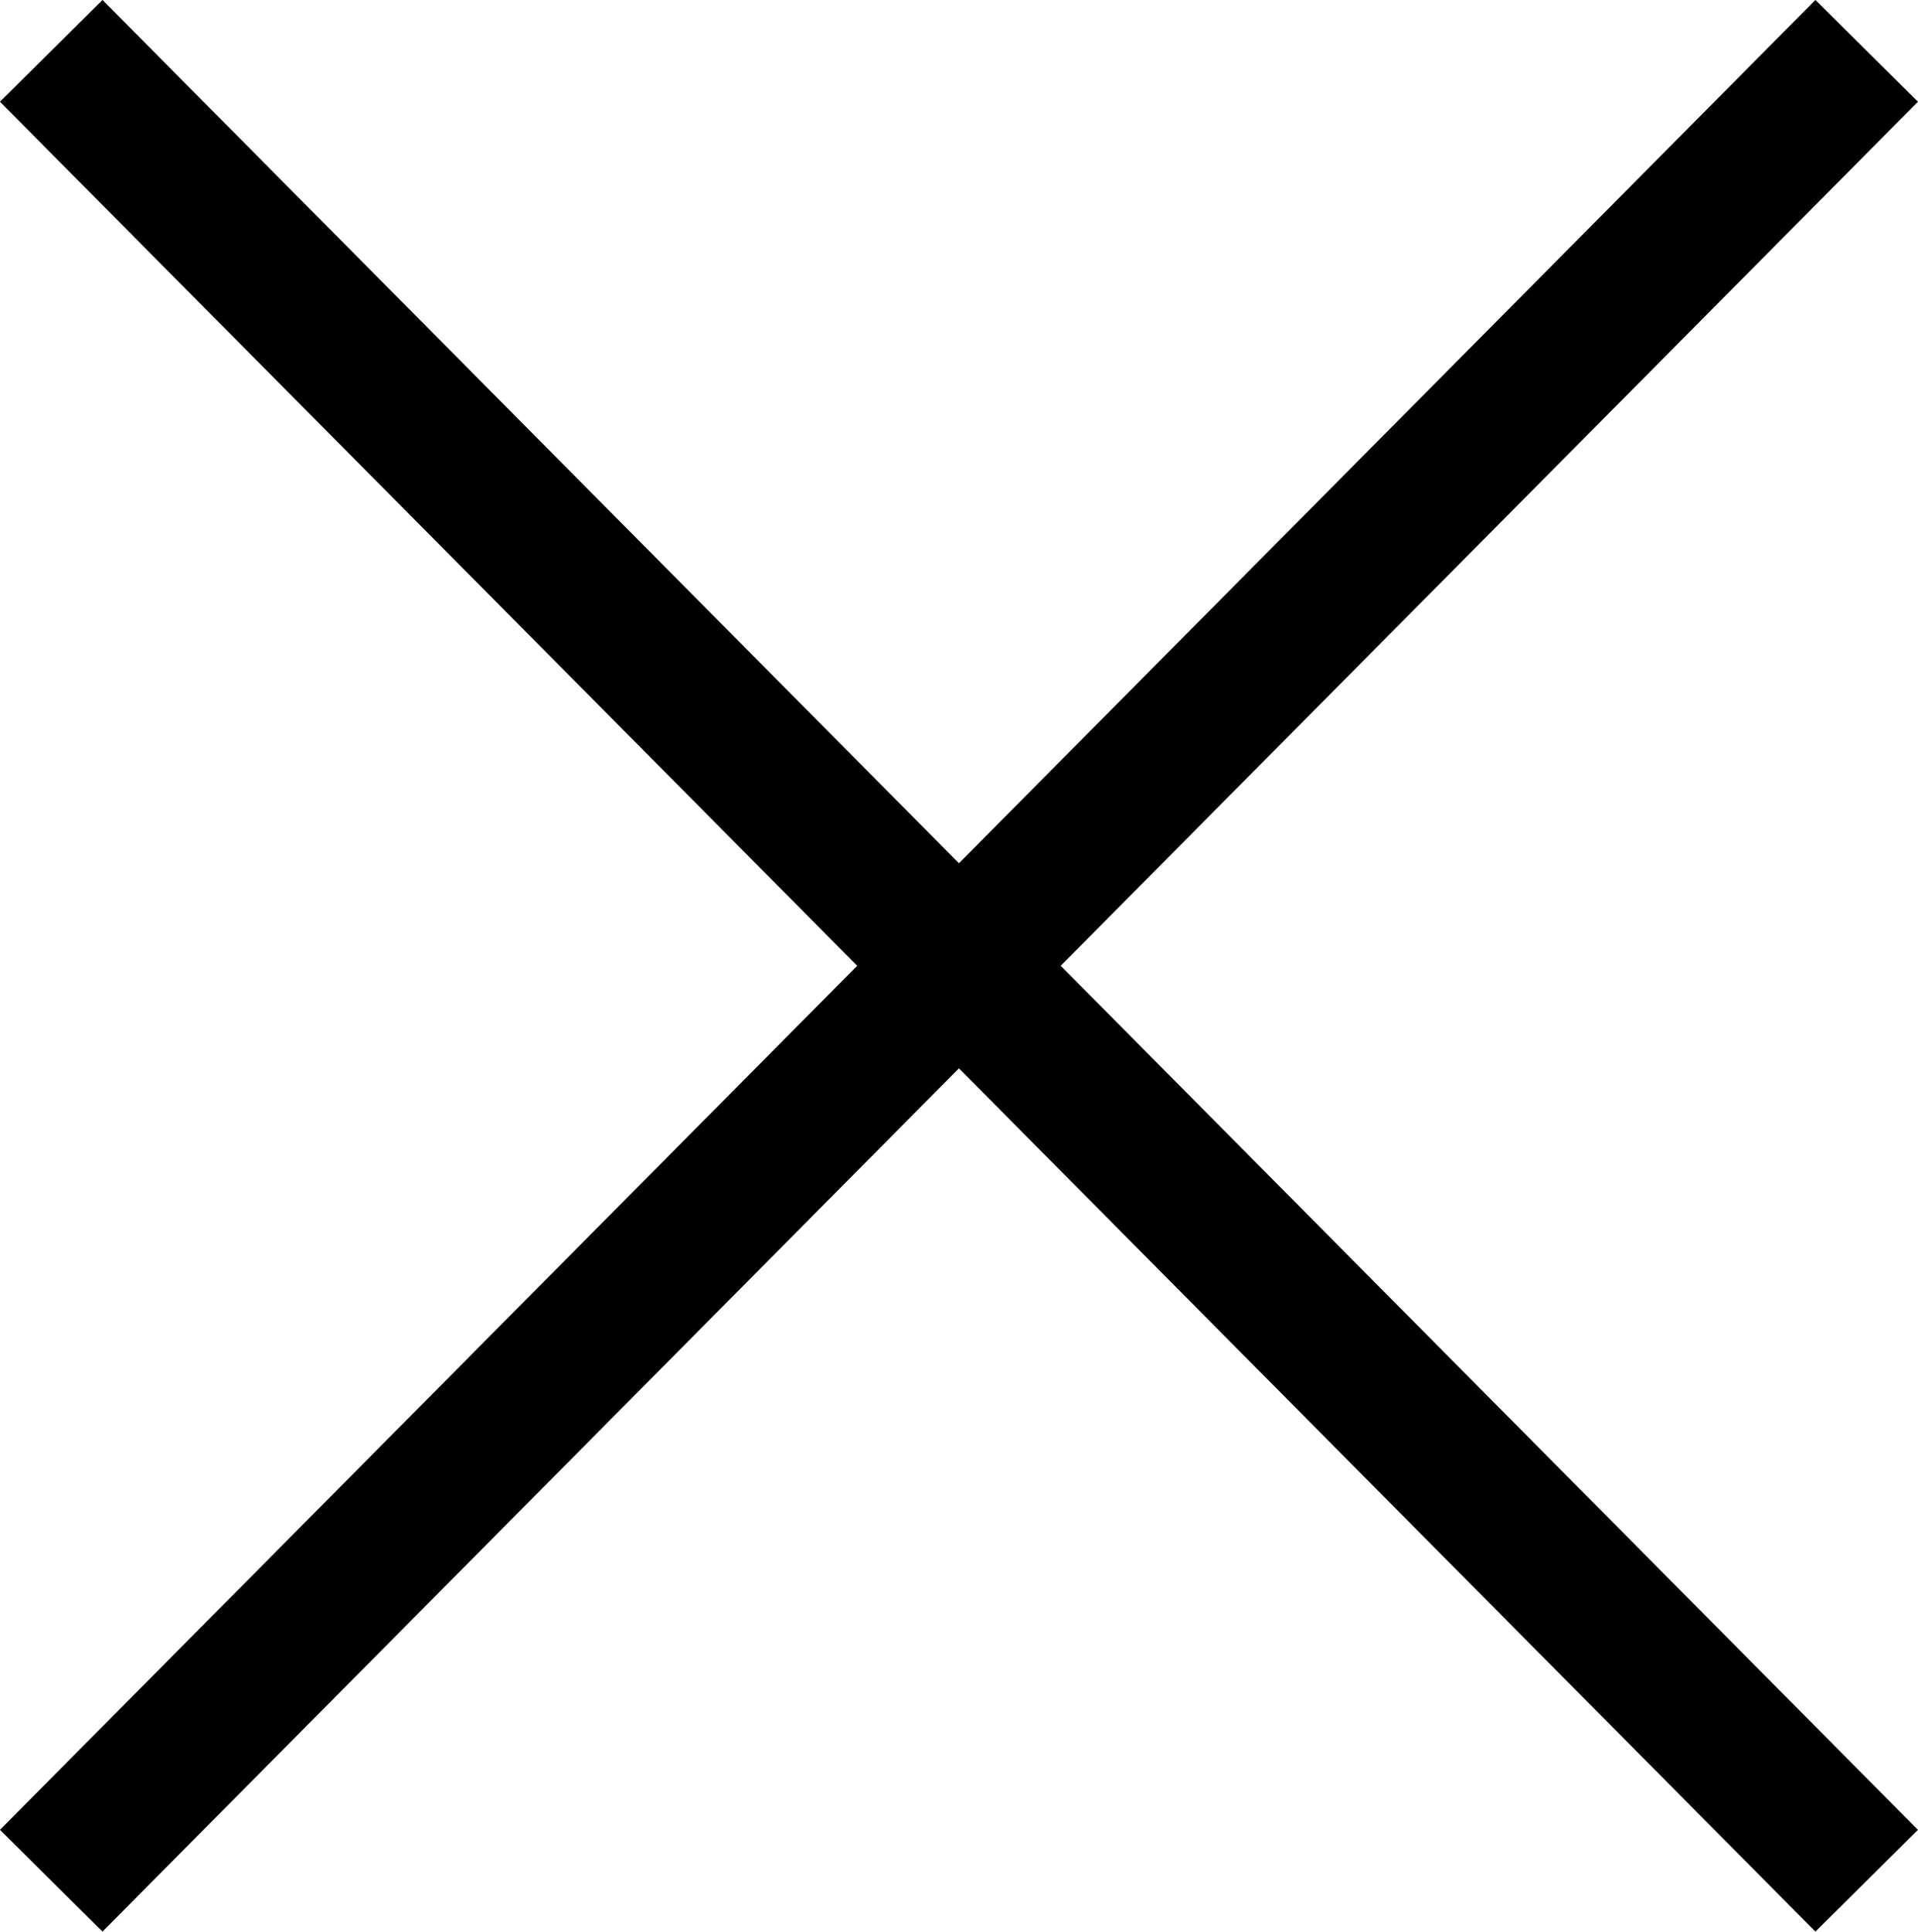 <svg xmlns="http://www.w3.org/2000/svg" width="19.917" height="20.057" viewBox="0 0 19.917 20.057">
  <path id="Path_374" data-name="Path 374" d="M872.539,660.1l-18.852-19m0,19,18.852-19" transform="translate(-853.155 -640.572)" fill="none" stroke="#000" stroke-miterlimit="10" stroke-width="1.5"/>
</svg>
